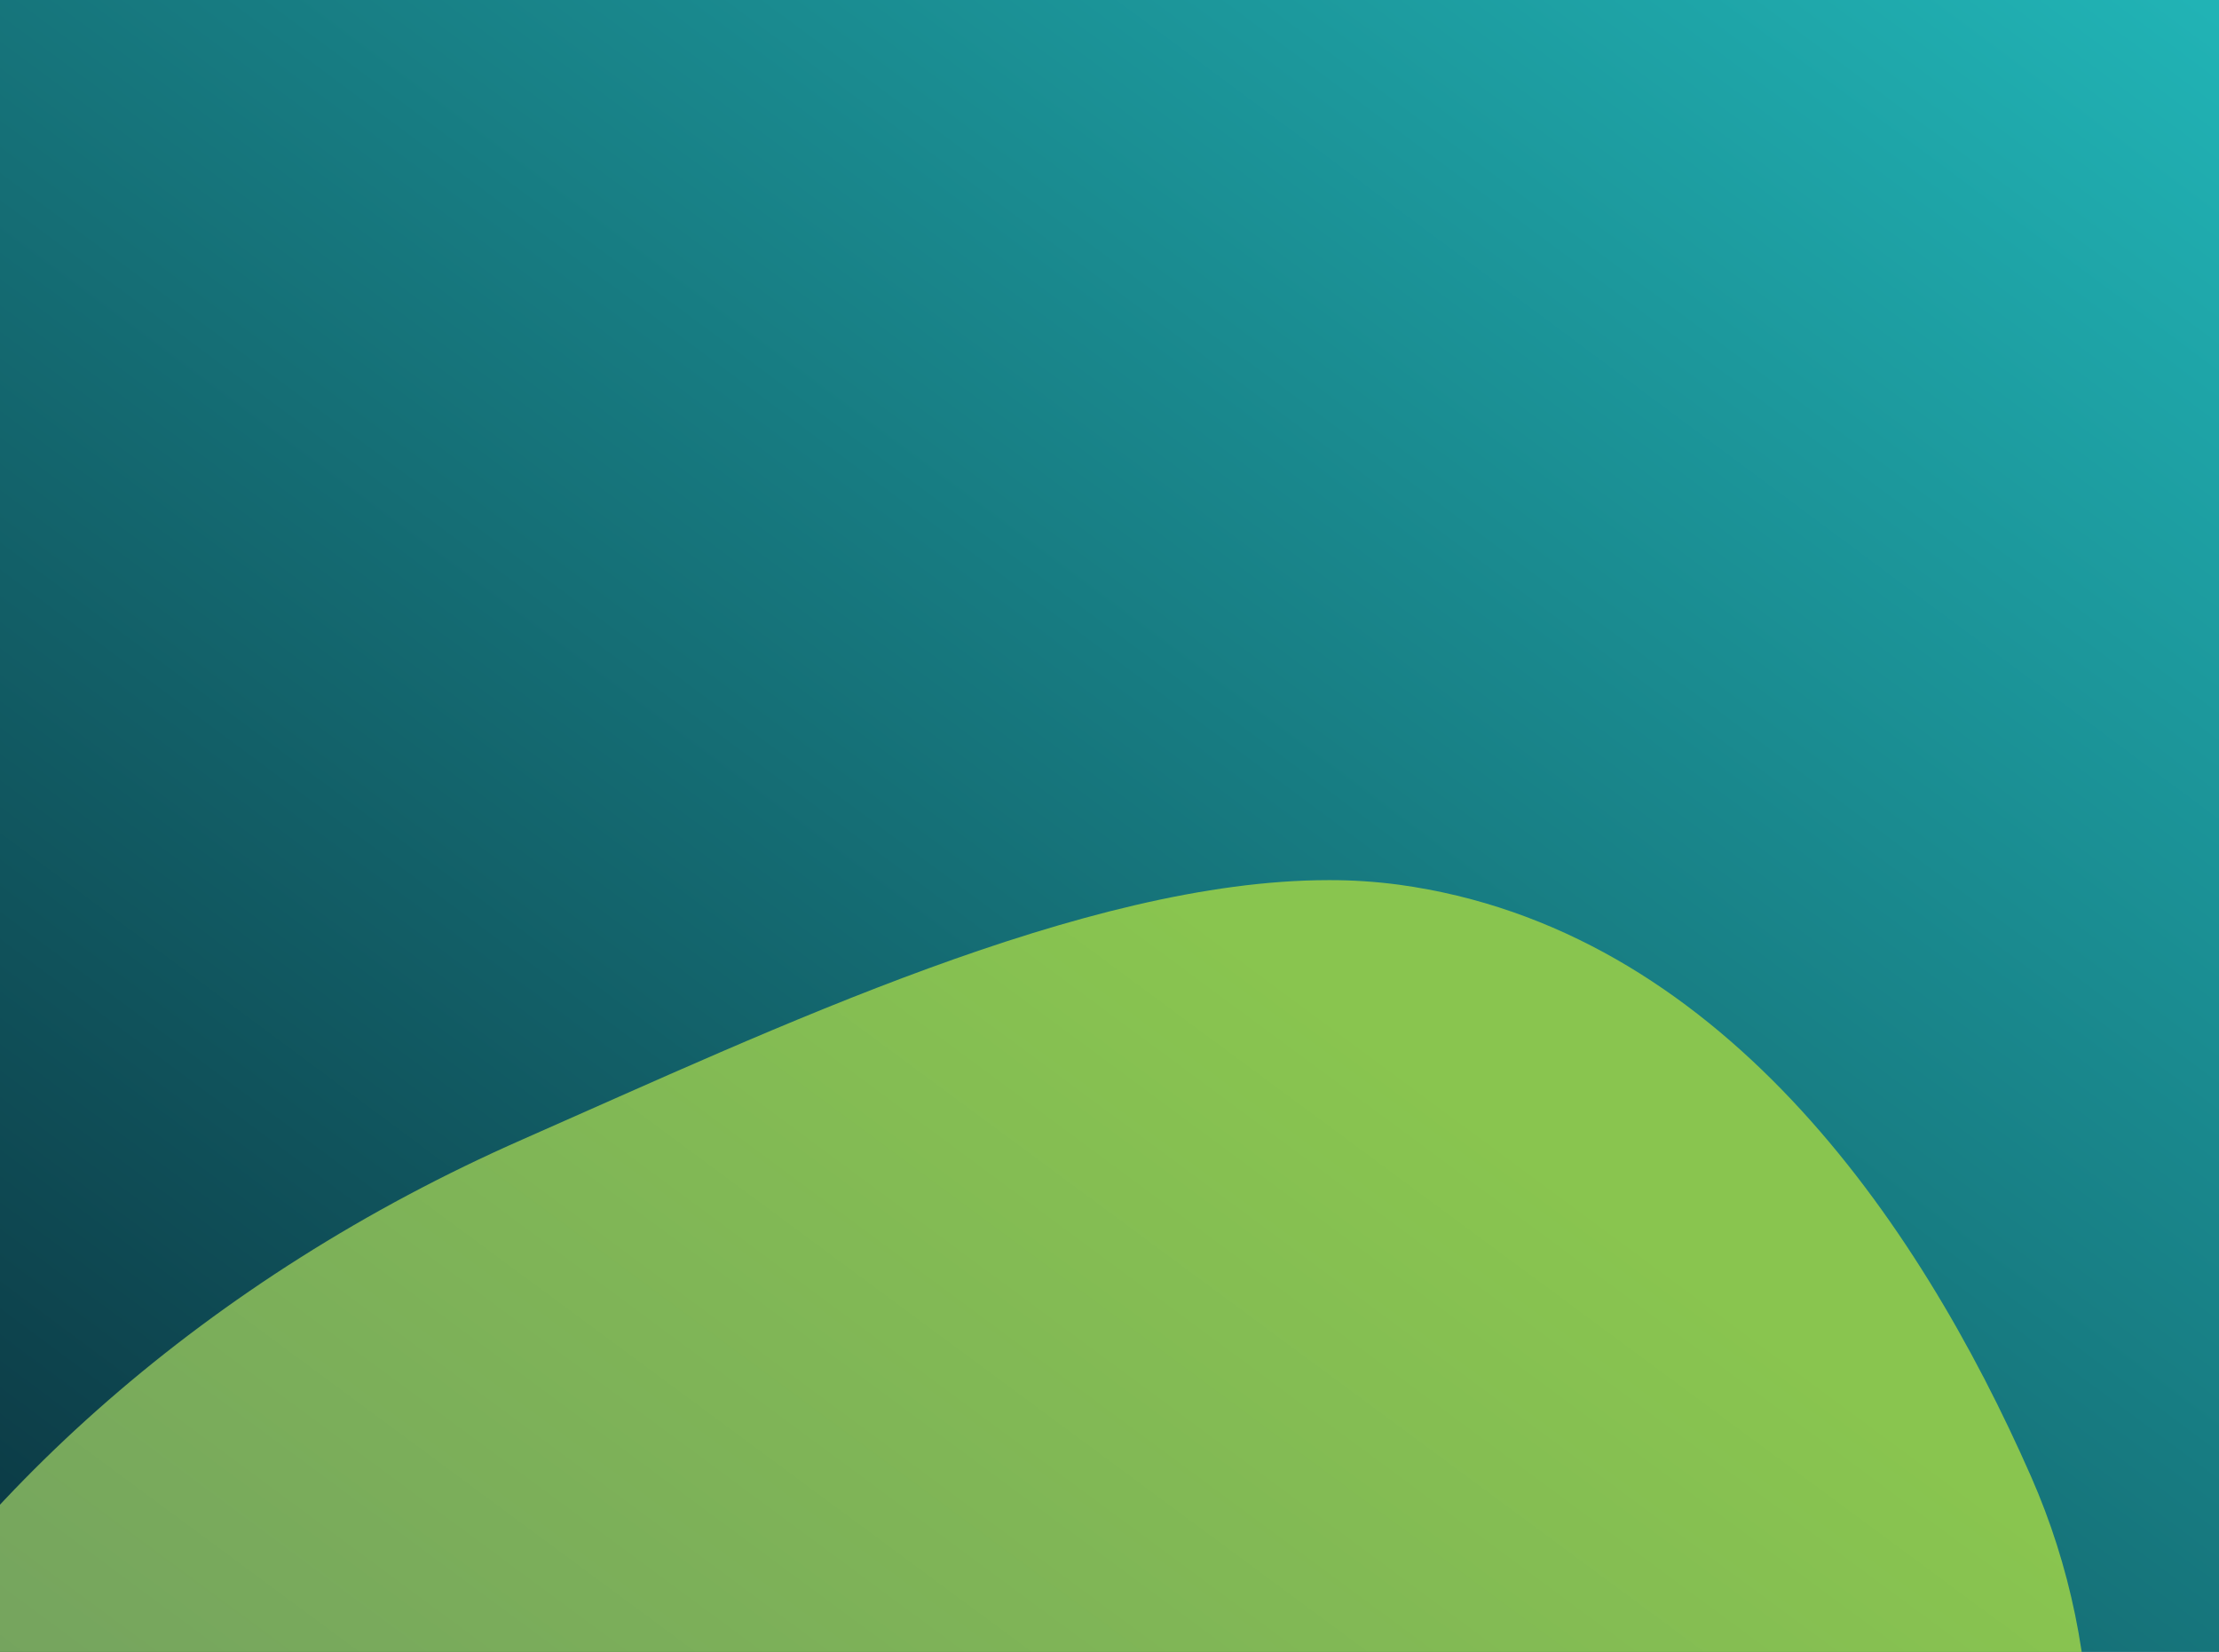 <svg xmlns="http://www.w3.org/2000/svg" xmlns:xlink="http://www.w3.org/1999/xlink" width="1600" height="1191" viewBox="0 0 1600 1191">
  <defs>
    <linearGradient id="linear-gradient" x1="0.119" y1="0.519" x2="0.806" y2="0.416" gradientUnits="objectBoundingBox">
      <stop offset="0" stop-color="#688e69"/>
      <stop offset="1" stop-color="#89c54f"/>
    </linearGradient>
    <clipPath id="clip-path">
      <rect id="Rechteck_11" data-name="Rechteck 11" width="1600" height="1191" transform="translate(0 4162)" fill="#fff"/>
    </clipPath>
    <linearGradient id="linear-gradient-2" x1="1" x2="0" y2="1" gradientUnits="objectBoundingBox">
      <stop offset="0" stop-color="#21b4b6"/>
      <stop offset="1" stop-color="#0b3641"/>
    </linearGradient>
    <clipPath id="clip-path-2">
      <path id="Pfad_610" data-name="Pfad 610" d="M1178.516-5882.784c-175.147.179-398.817,106.9-580.681,186.921h0c-453.772,199.665-702.528,632.2-555.612,966.091h0c146.917,333.894,633.871,442.707,1087.643,243.042h0c365.117-160.656,597.5-472.049,597.835-761.54h0v-1.3c-.081-69.86-13.69-138.409-42.223-203.256h0c-82.136-186.667-226.36-395.278-455.84-426.675h0a373.637,373.637,0,0,0-50.188-3.288h-.935Z" transform="translate(0 5882.784)" fill="url(#linear-gradient)"/>
    </clipPath>
  </defs>
  <g id="Gruppe_maskieren_1" data-name="Gruppe maskieren 1" transform="translate(0 -4162)" clip-path="url(#clip-path)">
    <g id="Gruppe_8" data-name="Gruppe 8">
      <rect id="Rechteck_8" data-name="Rechteck 8" width="1600" height="1191" transform="translate(0 4162)" fill="url(#linear-gradient-2)"/>
      <g id="Gruppe_3" data-name="Gruppe 3" transform="translate(-221 10679.338)">
        <g id="Gruppe_2" data-name="Gruppe 2" transform="translate(0 -5882.784)" clip-path="url(#clip-path-2)">
          <g id="Gruppe_1" data-name="Gruppe 1" transform="translate(-748.005 748.006) rotate(-45)">
            <path id="Pfad_609" data-name="Pfad 609" d="M1057.839,0l1221.67,1221.67L1221.671,2279.509,0,1057.839Z" transform="translate(0)" fill="url(#linear-gradient)"/>
          </g>
        </g>
      </g>
    </g>
  </g>
</svg>
